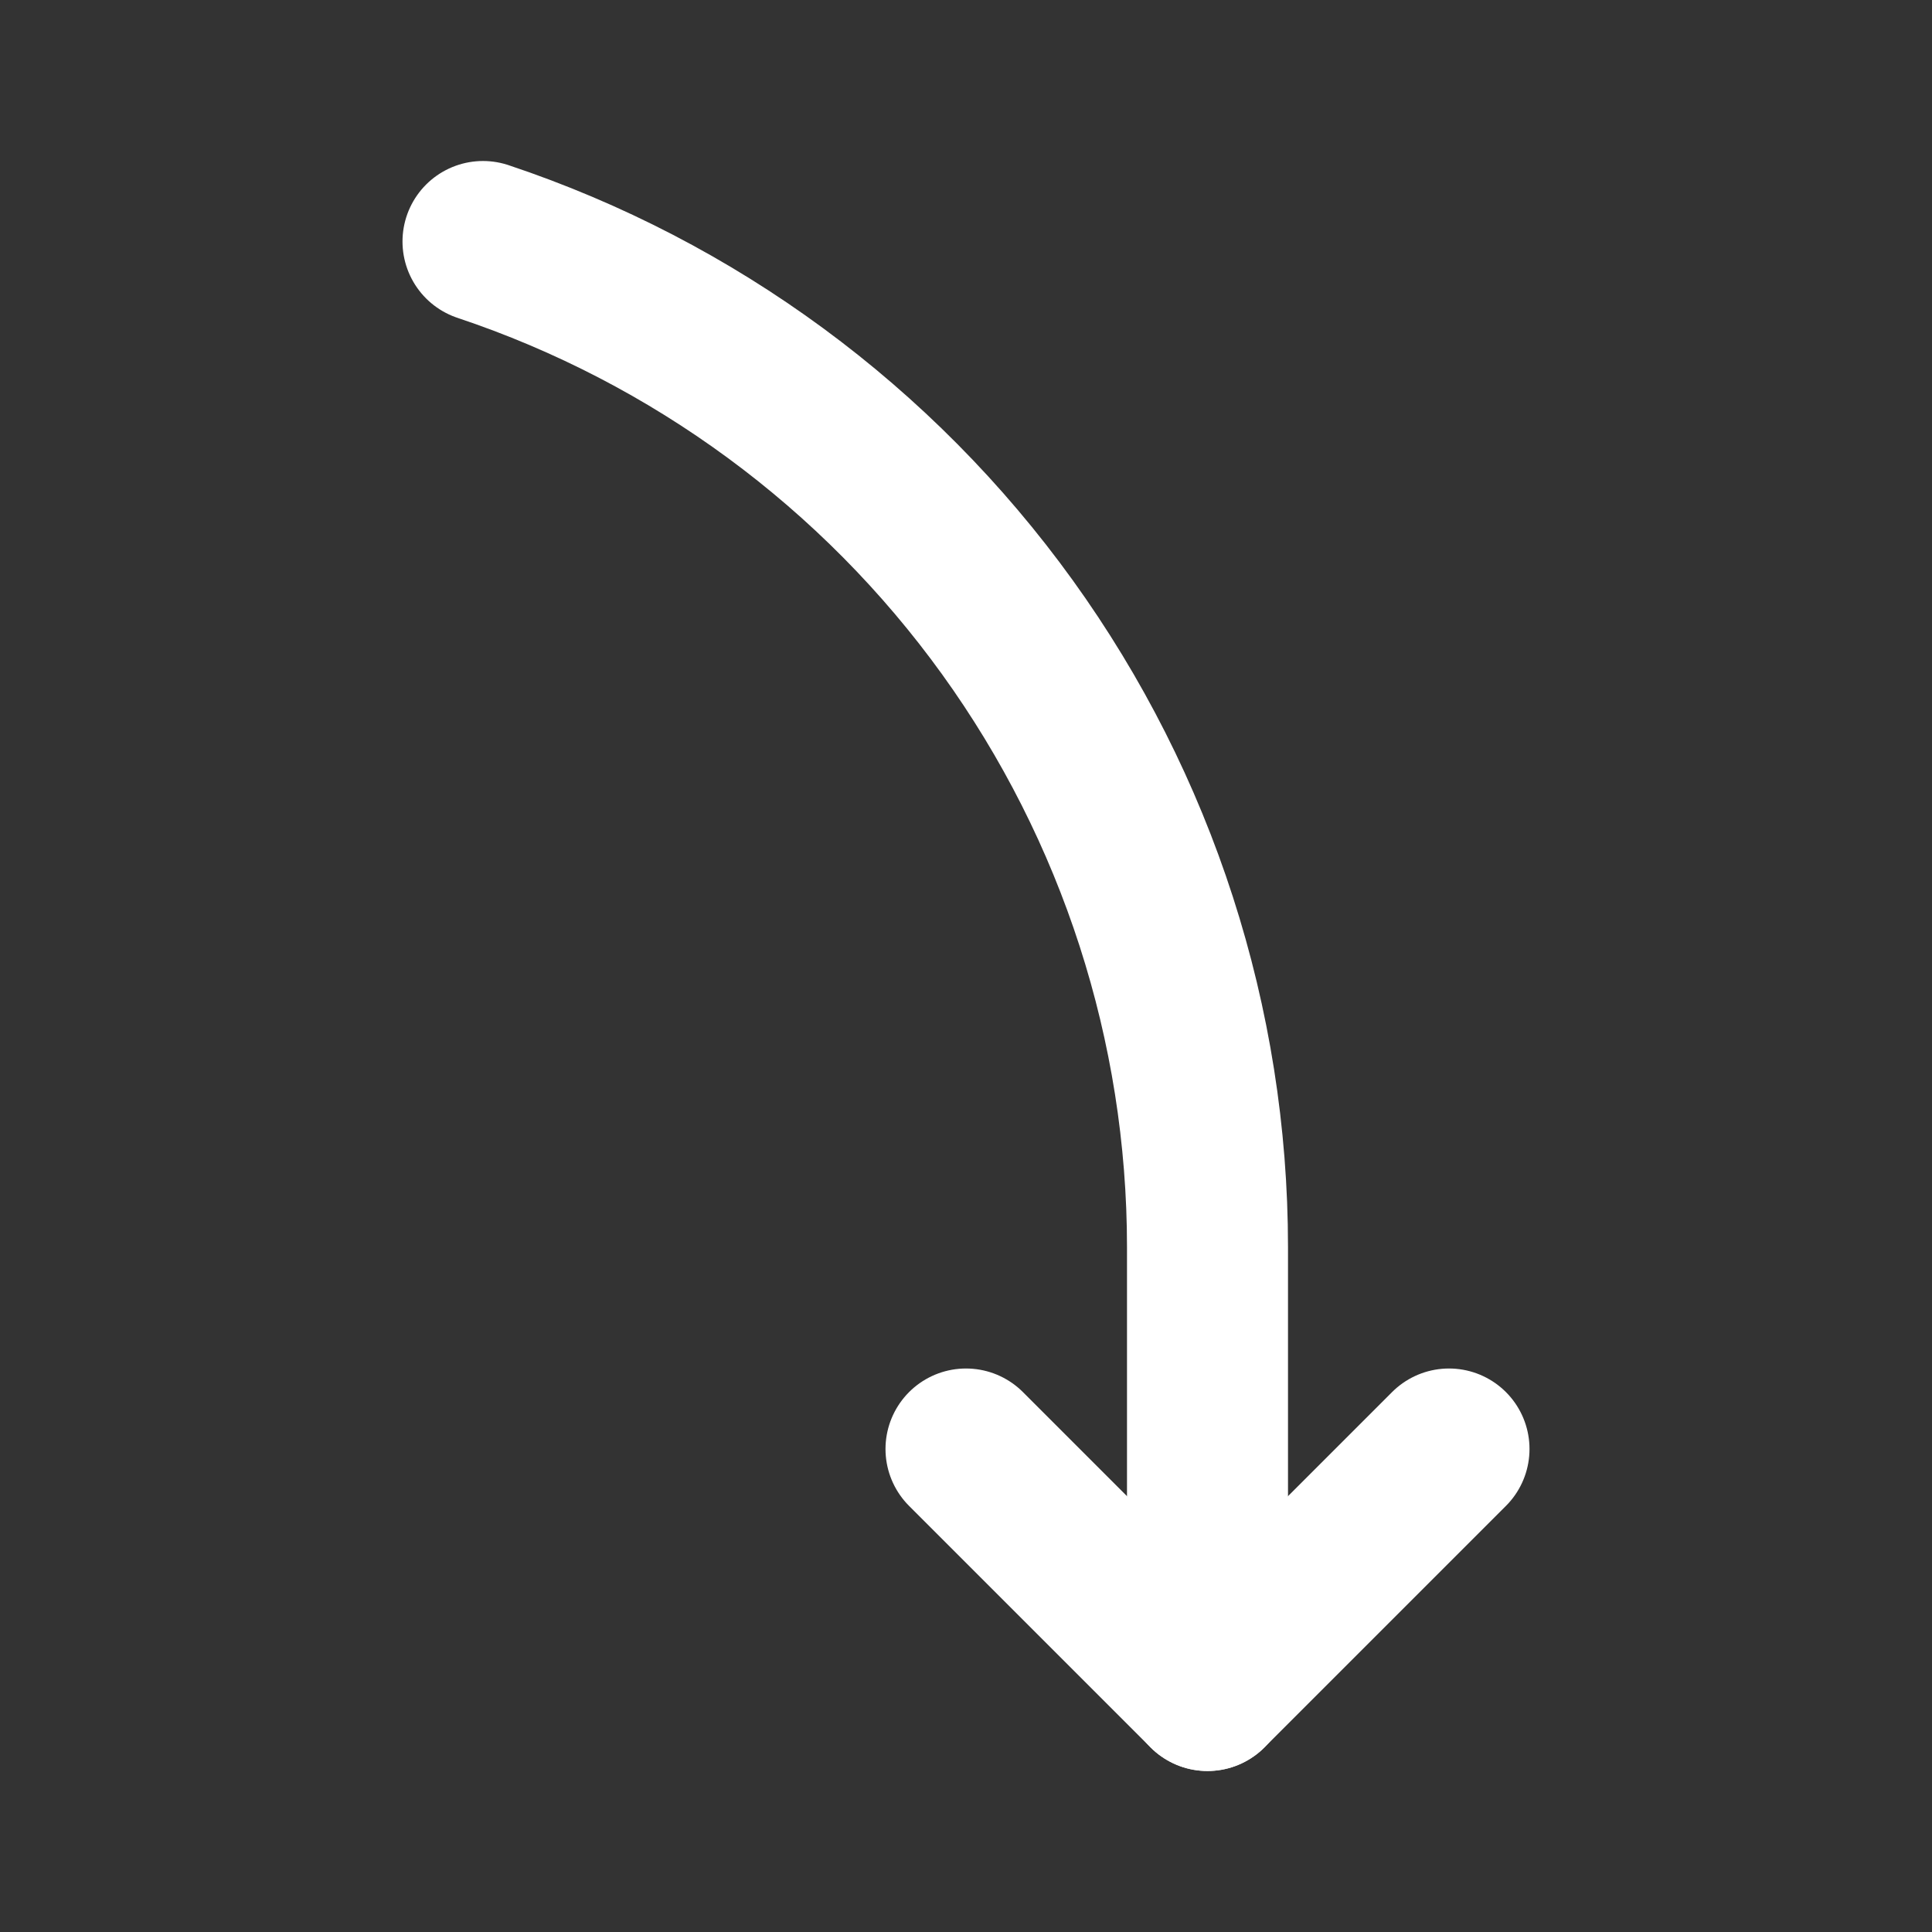<svg width="800" height="800" viewBox="0 0 800 800" fill="none" xmlns="http://www.w3.org/2000/svg">
<rect x="0" y="0" width="800" height="800" fill="#333333" stroke="none"/>
<path d="M200 100C287.355 129.159 363.327 185.052 417.166 259.768C471.005 334.485 499.983 424.24 500 516.333V700" stroke="white" stroke-width="66.667" stroke-linecap="round" stroke-linejoin="round"/>
<path d="M400 600L500 700L600 600" stroke="white" stroke-width="66.667" stroke-linecap="round" stroke-linejoin="round"/>
</svg>
